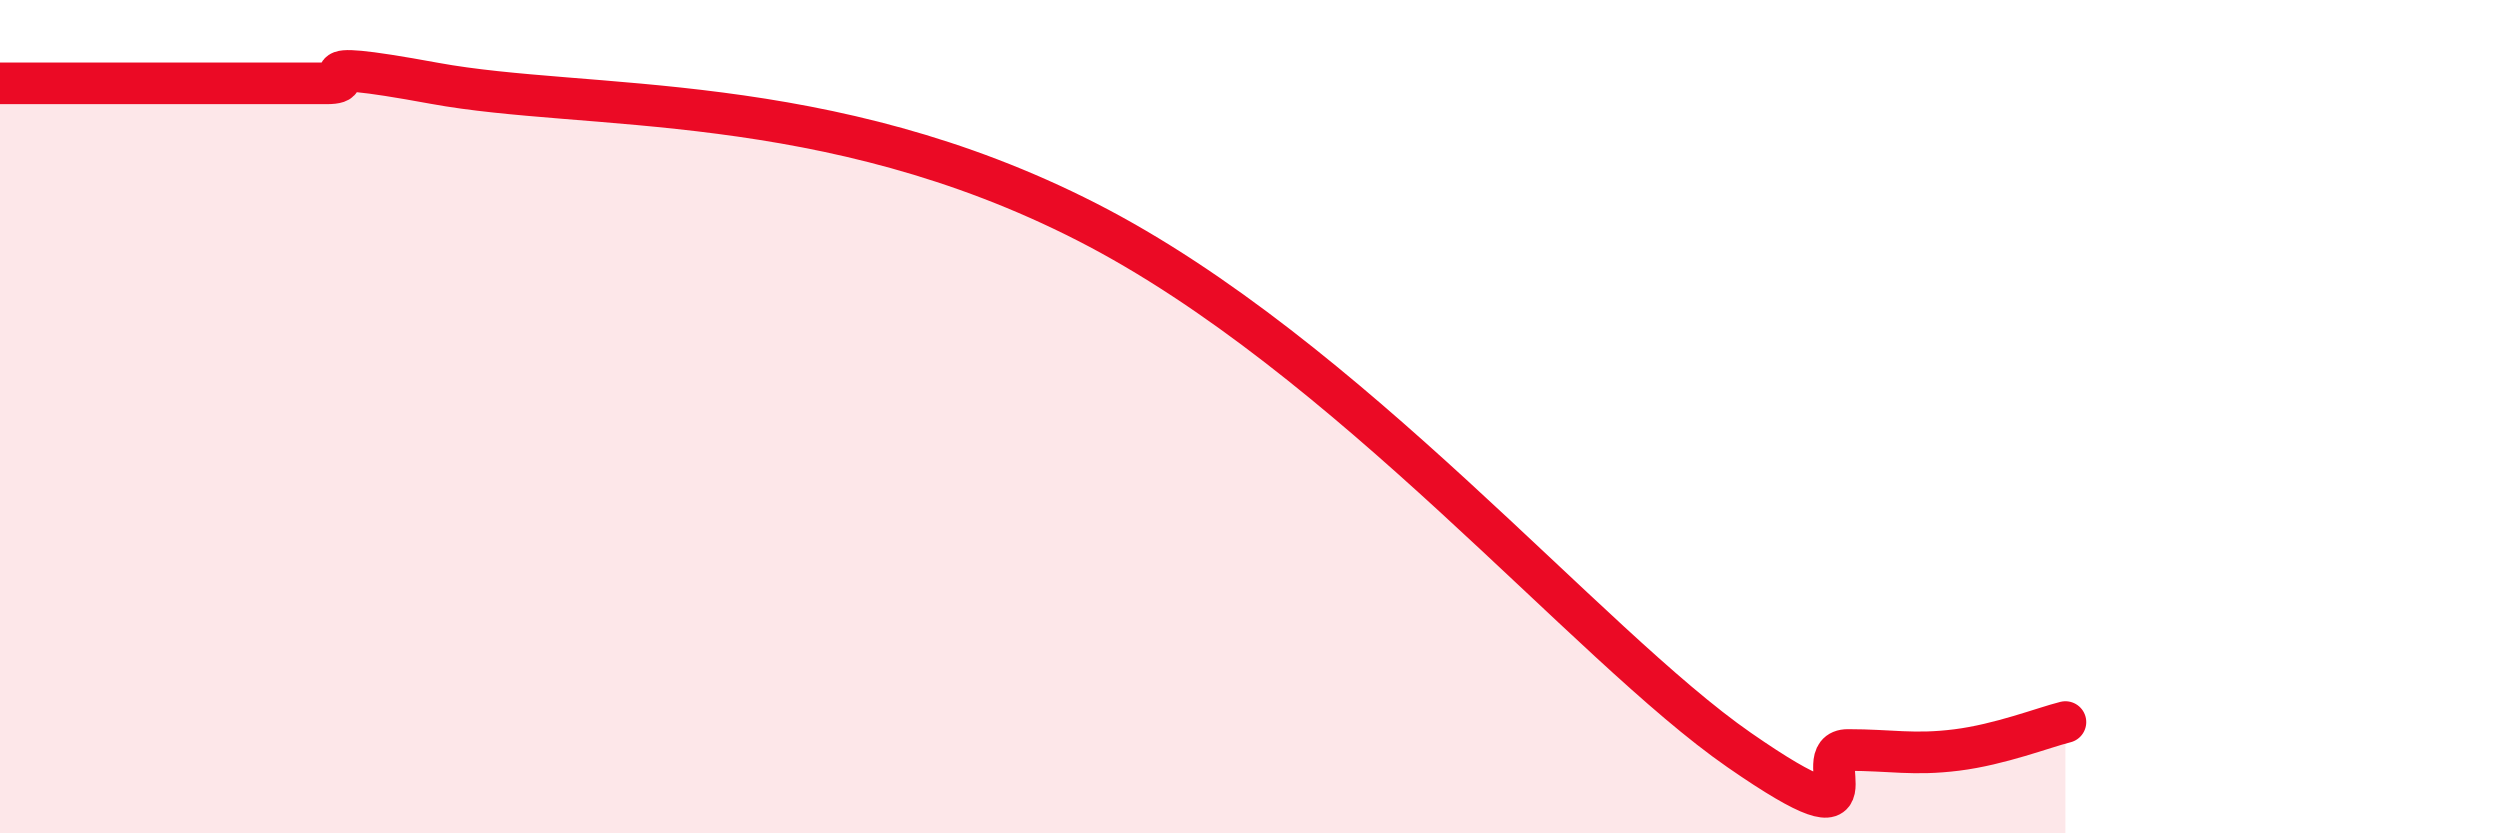 
    <svg width="60" height="20" viewBox="0 0 60 20" xmlns="http://www.w3.org/2000/svg">
      <path
        d="M 0,2 C 0.52,2 1.57,2 2.61,2 C 3.65,2 4.18,2 5.22,2 C 6.26,2 6.79,2 7.83,2 C 8.87,2 6.78,1.33 10.43,2 C 14.08,2.67 19.83,2.13 26.09,5.33 C 32.35,8.53 38.09,15.47 41.74,18 C 45.39,20.53 43.31,18 44.35,18 C 45.39,18 45.92,18.13 46.96,18 C 48,17.87 49.05,17.46 49.57,17.33L49.57 20L0 20Z"
        fill="#EB0A25"
        opacity="0.1"
        stroke-linecap="round"
        stroke-linejoin="round"
      />
      <path
        d="M 0,2 C 0.52,2 1.57,2 2.61,2 C 3.65,2 4.18,2 5.22,2 C 6.26,2 6.79,2 7.83,2 C 8.87,2 6.78,1.33 10.43,2 C 14.08,2.67 19.83,2.13 26.09,5.33 C 32.35,8.53 38.09,15.47 41.74,18 C 45.39,20.53 43.31,18 44.35,18 C 45.39,18 45.92,18.13 46.96,18 C 48,17.87 49.05,17.46 49.57,17.33"
        stroke="#EB0A25"
        stroke-width="1"
        fill="none"
        stroke-linecap="round"
        stroke-linejoin="round"
      />
    </svg>
  